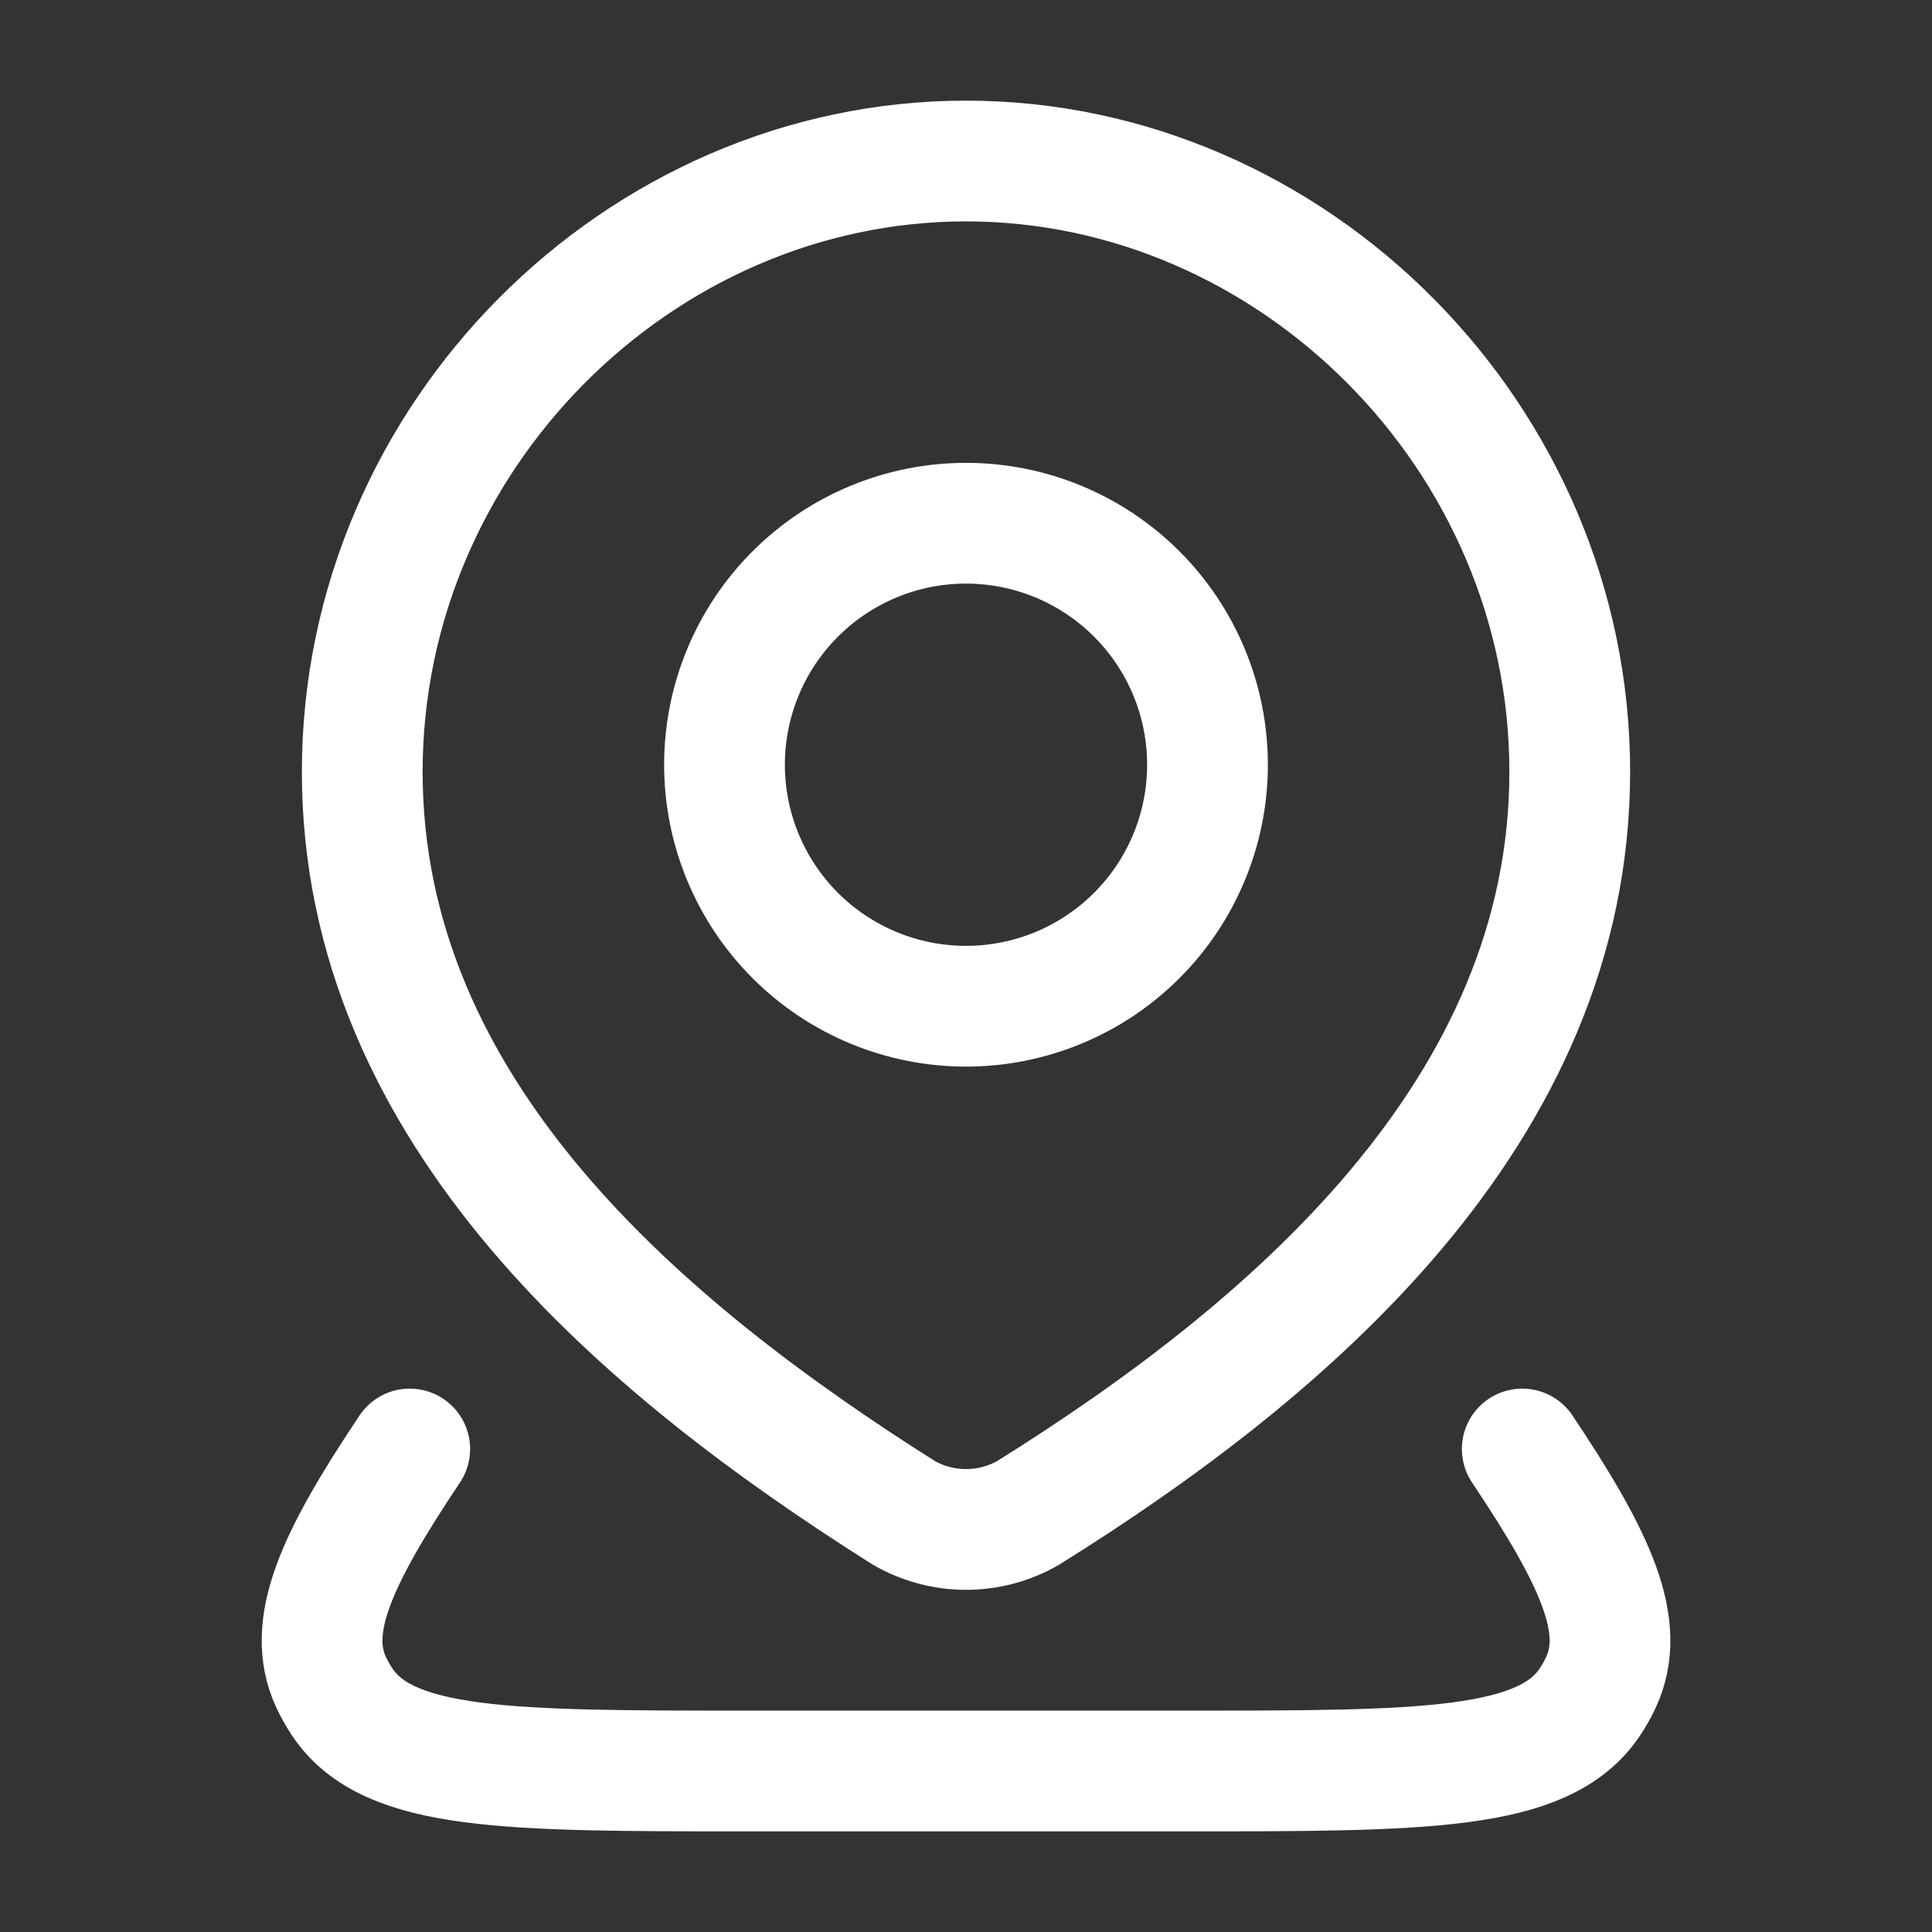 <?xml version="1.0" encoding="UTF-8"?> <svg xmlns="http://www.w3.org/2000/svg" width="50" height="50" viewBox="0 0 50 50" fill="none"><rect x="0" y="0" width="50" height="50" fill="#333333" stroke="none"/><path d="M39.396 37.5C41.302 40.35 42.106 42.09 41.431 43.542C41.348 43.719 41.251 43.891 41.14 44.056C39.942 45.833 36.848 45.833 30.66 45.833H19.34C13.152 45.833 10.06 45.833 8.862 44.056C8.753 43.892 8.656 43.72 8.571 43.542C7.896 42.09 8.7 40.35 10.604 37.5" stroke="white" stroke-width="3.125" stroke-linecap="round" stroke-linejoin="round"></path><path d="M31.25 19.791C31.25 21.449 30.591 23.039 29.419 24.211C28.247 25.383 26.658 26.041 25 26.041C23.342 26.041 21.753 25.383 20.581 24.211C19.409 23.039 18.75 21.449 18.75 19.791C18.75 18.134 19.409 16.544 20.581 15.372C21.753 14.2 23.342 13.541 25 13.541C26.658 13.541 28.247 14.2 29.419 15.372C30.591 16.544 31.25 18.134 31.25 19.791Z" stroke="white" stroke-width="3.125"></path><path d="M25 4.167C33.456 4.167 40.625 11.308 40.625 19.973C40.625 28.775 33.34 34.952 26.61 39.152C26.12 39.434 25.565 39.582 25 39.582C24.435 39.582 23.88 39.434 23.39 39.152C16.673 34.91 9.375 28.806 9.375 19.973C9.375 11.308 16.544 4.167 25 4.167Z" stroke="white" stroke-width="3.125"></path></svg> 